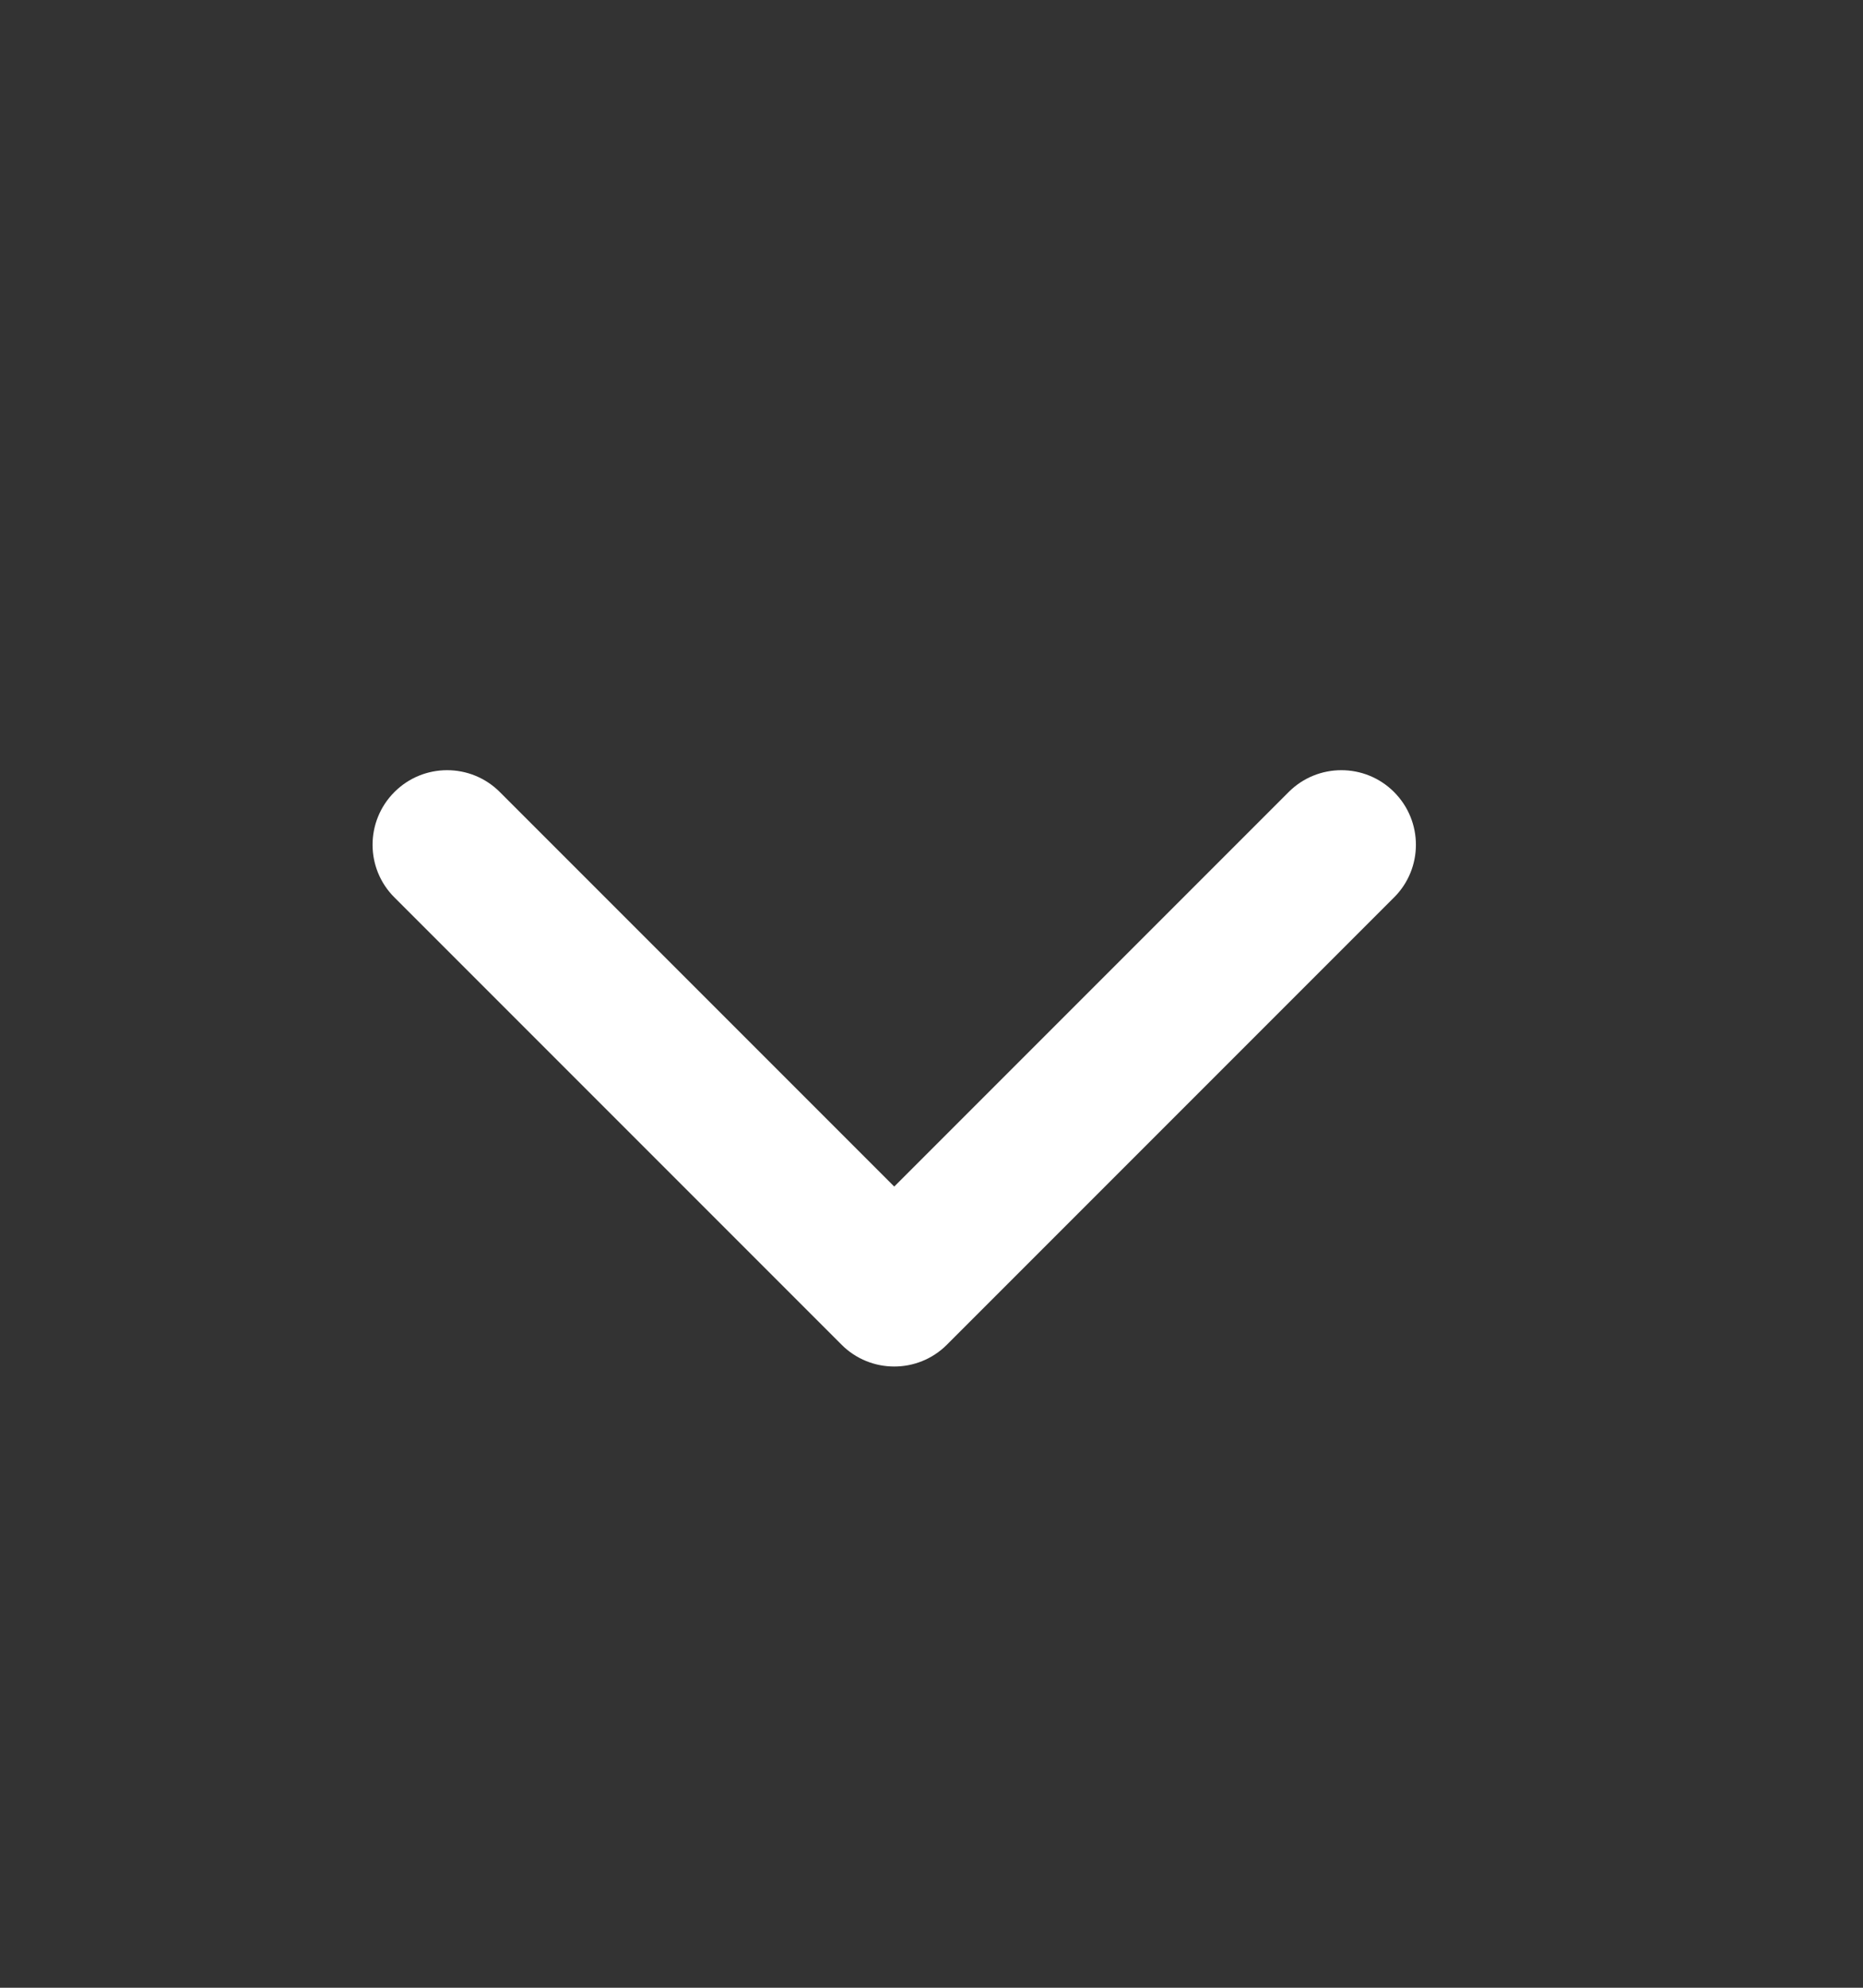 <svg width="15" height="16" viewBox="0 0 15 16" fill="none" xmlns="http://www.w3.org/2000/svg">
<rect x="0" y="0" width="15" height="16" fill="#333333" stroke="none"/>
<path d="M3.176 6.375C3.41 6.141 3.79 6.141 4.024 6.375L7.2 9.551L10.376 6.375C10.61 6.141 10.99 6.141 11.224 6.375C11.459 6.61 11.459 6.99 11.224 7.224L7.624 10.824C7.39 11.058 7.01 11.058 6.776 10.824L3.176 7.224C2.941 6.99 2.941 6.61 3.176 6.375Z" fill="#fff"/>
</svg>
